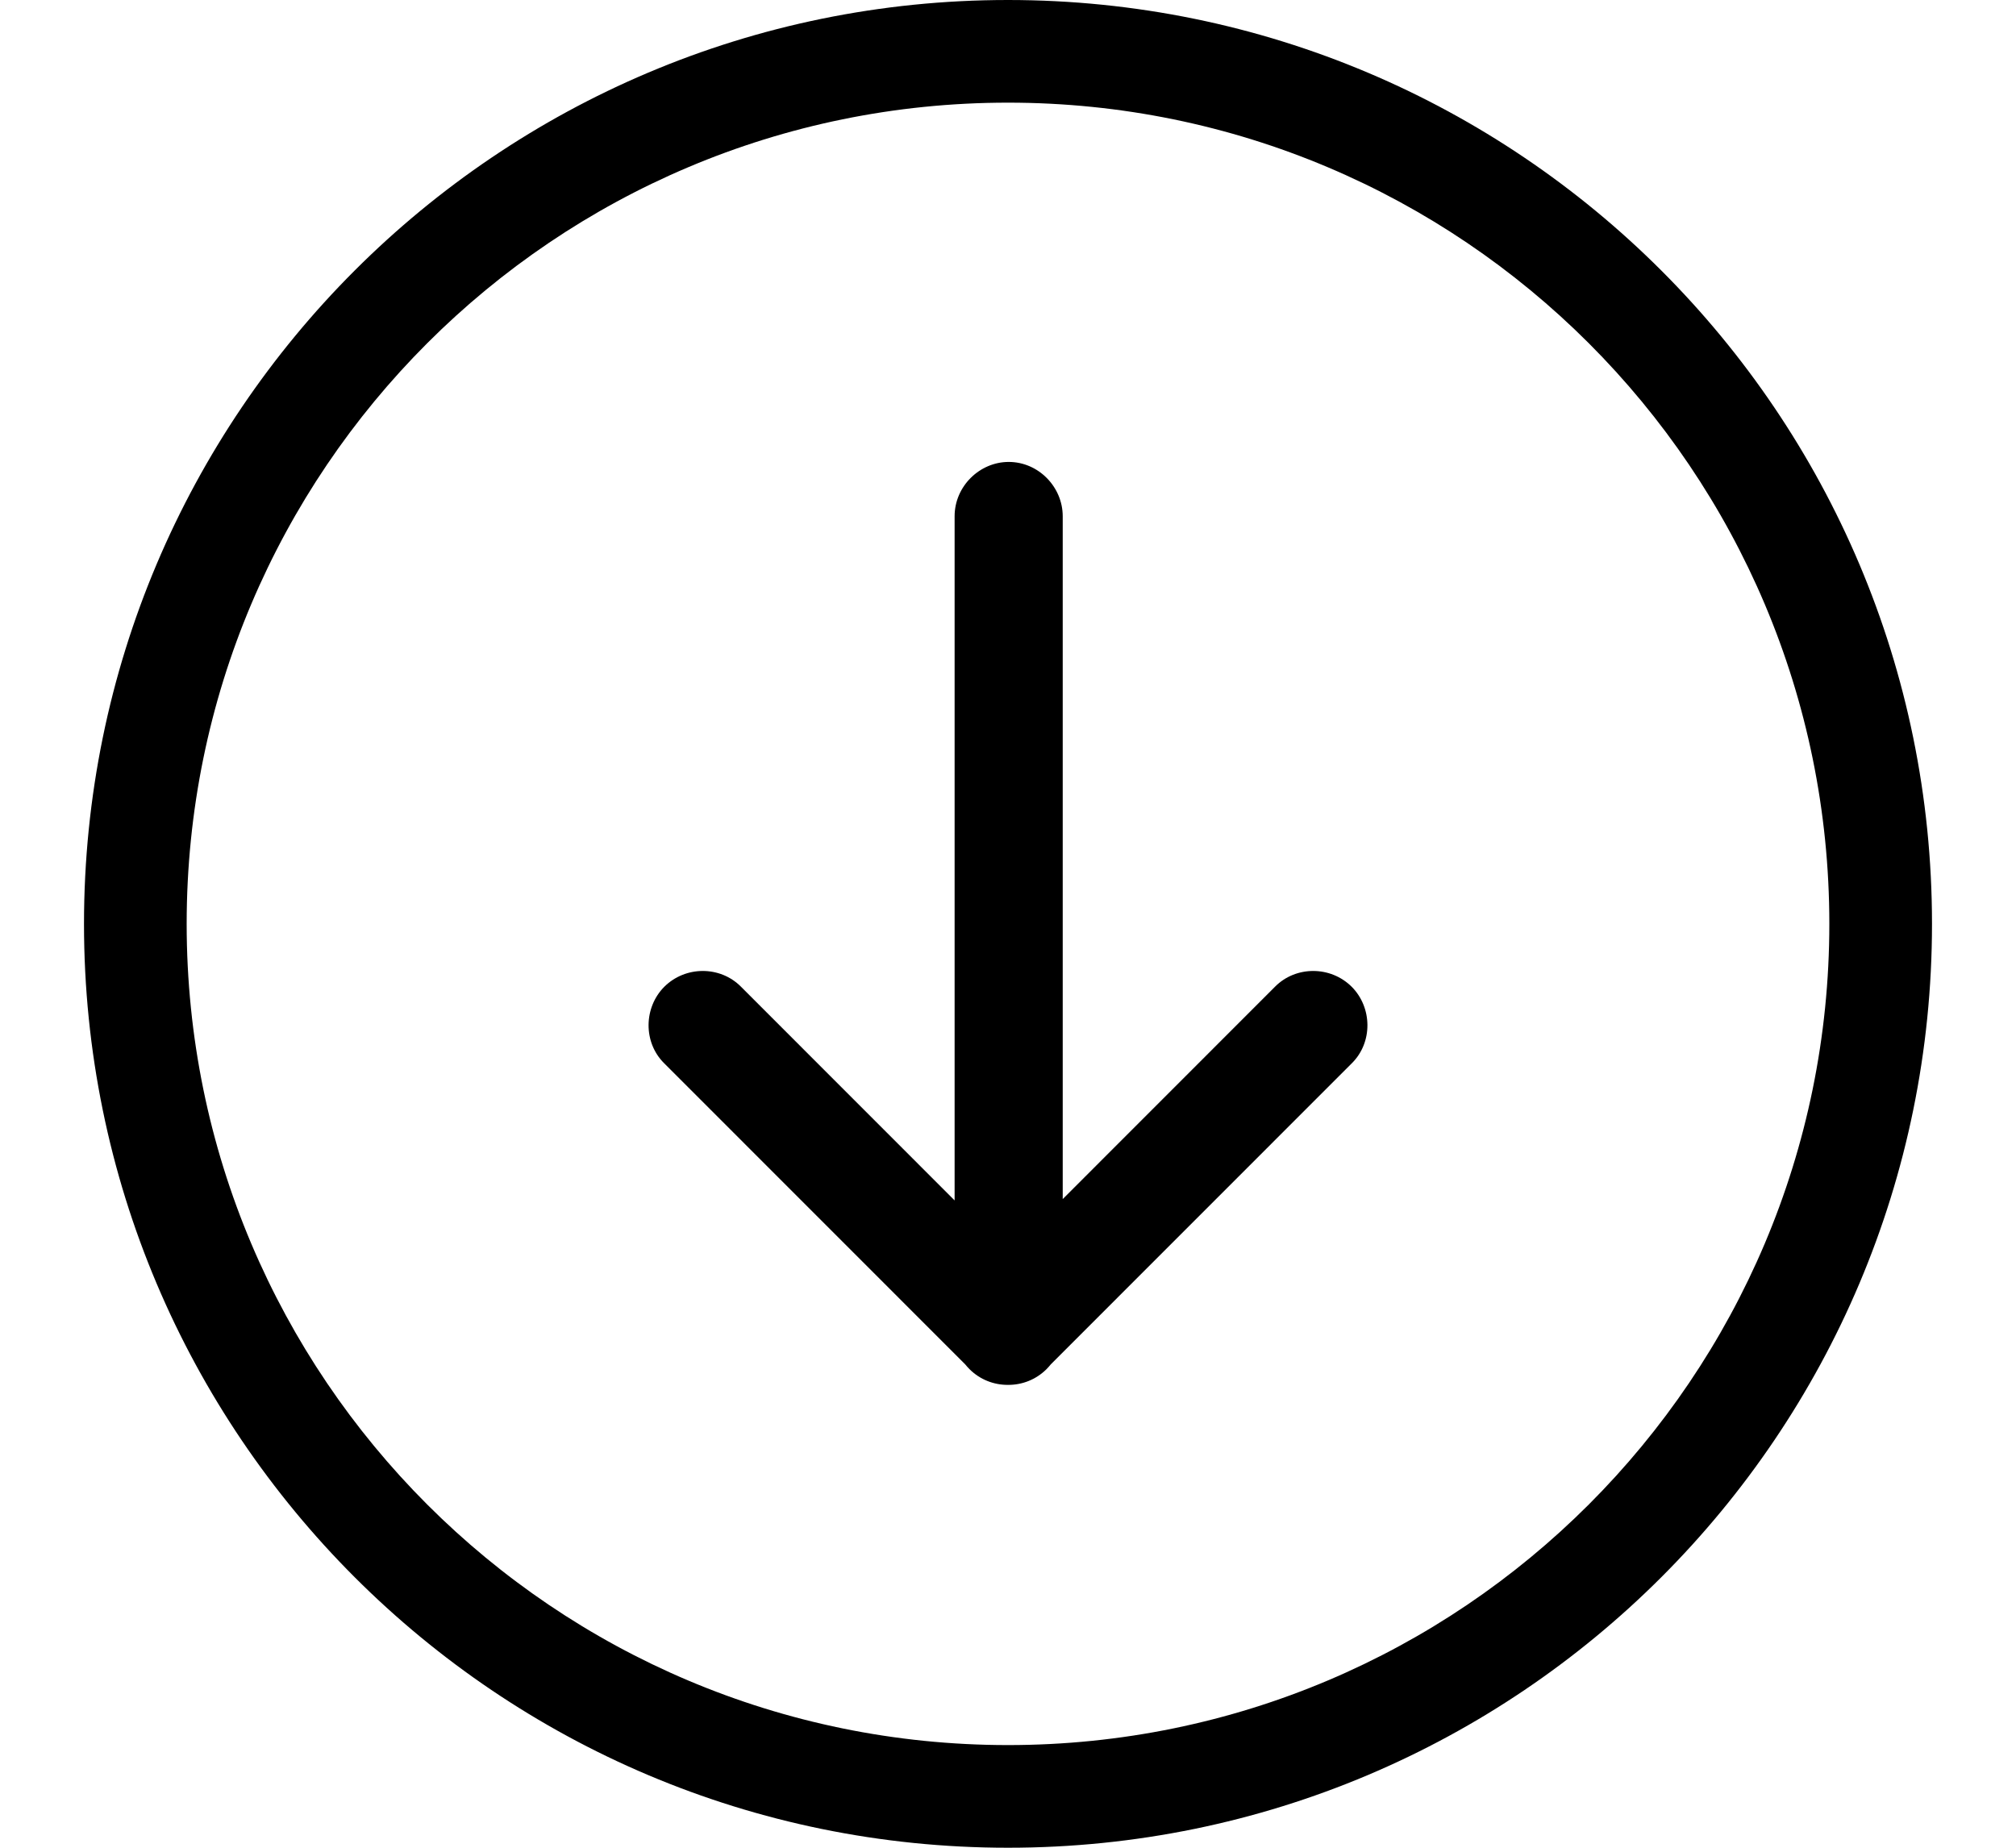<svg xmlns="http://www.w3.org/2000/svg" xmlns:xlink="http://www.w3.org/1999/xlink" width="24" height="22" viewBox="0 0 18 18" version="1.1" x="0px" y="0px"><title>Combined Shape</title><desc>Created with Sketch.</desc><g stroke="none" stroke-width="1" fill="none" fill-rule="evenodd"><g transform="translate(-16, -16)" fill-rule="nonzero" fill="currentColor"><path d="M27.694,25.52 L21.029,25.52 C20.737,25.52 20.5,25.276 20.5,24.993 C20.5,24.703 20.744,24.467 21.029,24.467 L27.681,24.467 L25.61,22.397 C25.409,22.196 25.407,21.859 25.613,21.652 C25.814,21.452 26.153,21.445 26.357,21.65 L29.291,24.583 C29.307,24.596 29.322,24.609 29.337,24.624 C29.441,24.728 29.492,24.864 29.491,25 C29.492,25.136 29.441,25.272 29.337,25.376 C29.322,25.391 29.307,25.404 29.291,25.417 L26.357,28.35 C26.153,28.555 25.814,28.548 25.613,28.348 C25.407,28.141 25.409,27.804 25.61,27.603 L27.694,25.52 Z M25,34 C20.029,34 16,29.971 16,25 C16,20.029 20.029,16 25,16 C29.971,16 34,20.029 34,25 C34,29.971 29.971,34 25,34 Z M25,33 C29.418,33 33,29.418 33,25 C33,20.582 29.418,17 25,17 C20.582,17 17,20.582 17,25 C17,29.418 20.582,33 25,33 Z" transform="translate(25, 25) rotate(90) translate(-25, -25) "></path></g></g></svg>
